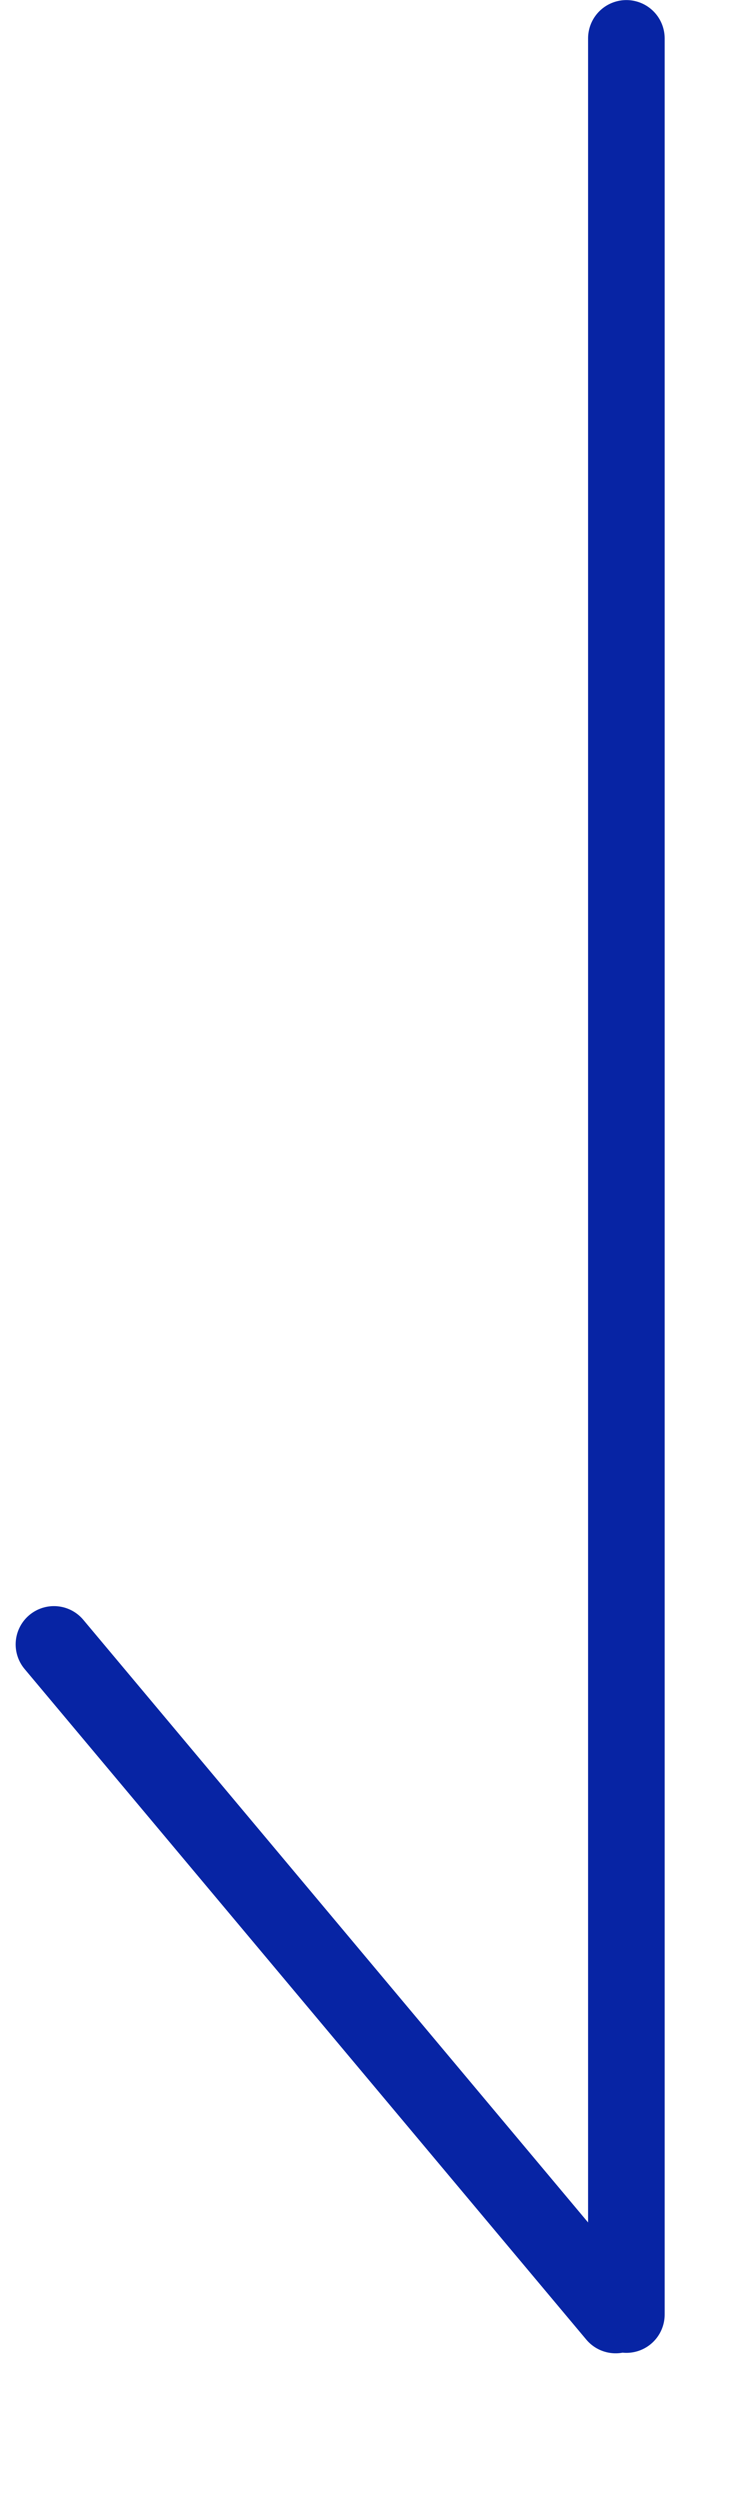 <svg width="5" height="17" viewBox="0 0 5 17" fill="none" xmlns="http://www.w3.org/2000/svg">
<line x1="4.261" y1="0.261" x2="4.261" y2="15.739" stroke="#0724A4" stroke-width="0.521" stroke-linecap="round"/>
<line x1="0.367" y1="11.182" x2="4.188" y2="15.742" stroke="#0724A4" stroke-width="0.521" stroke-linecap="round"/>
</svg>
